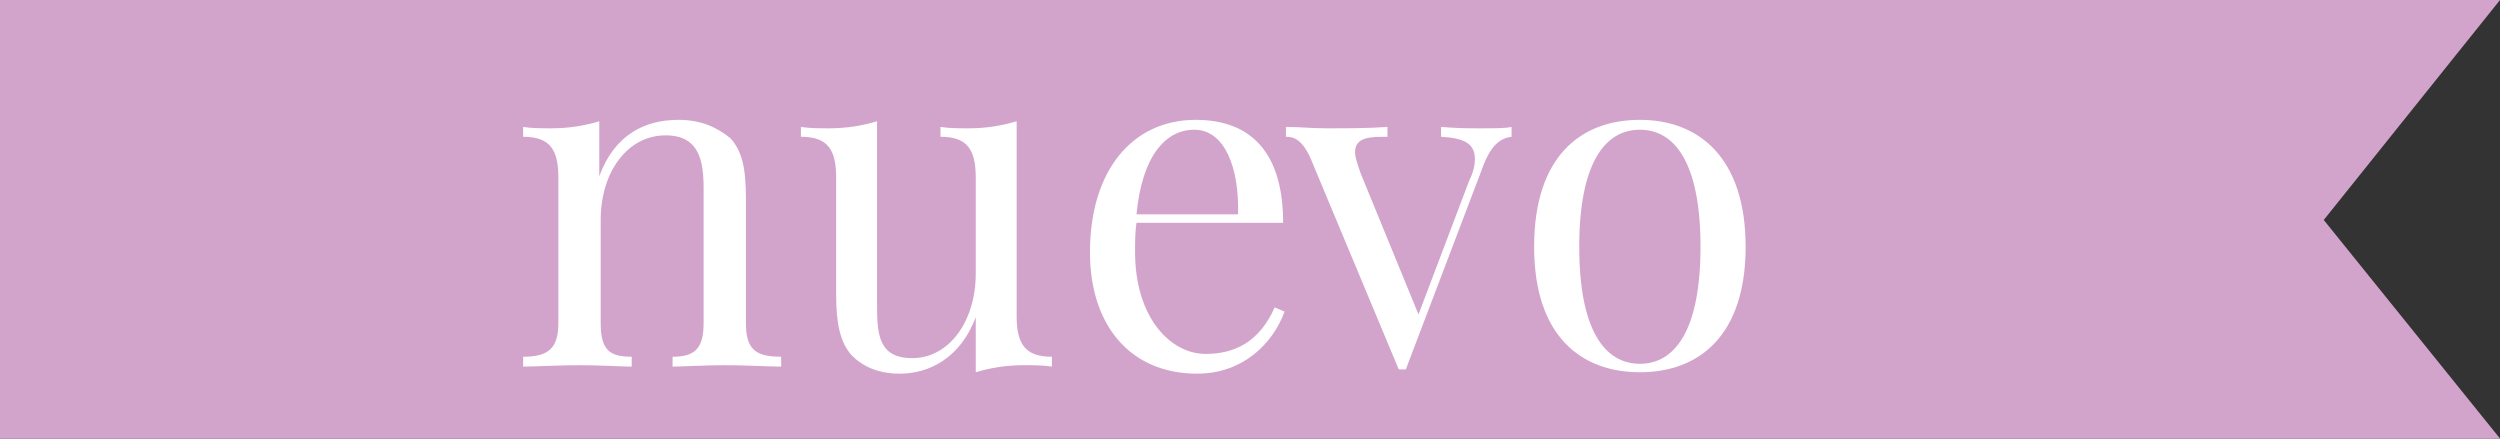 <?xml version="1.0" encoding="utf-8"?>
<!-- Generator: Adobe Illustrator 22.0.1, SVG Export Plug-In . SVG Version: 6.00 Build 0)  -->
<svg version="1.1" id="Capa_1" xmlns="http://www.w3.org/2000/svg" xmlns:xlink="http://www.w3.org/1999/xlink" x="0px" y="0px"
	 viewBox="0 0 177.3 31.1" style="enable-background:new 0 0 177.3 31.1;" xml:space="preserve">
<rect x="0" y="0" width="177.3" height="31.1" fill="#333333" stroke="none"/>
<style type="text/css">
	.st0{fill:#D2A4CC;}
	.st1{fill:#FFFFFF;}
</style>
<polygon class="st0" points="177.3,0 152.4,0 0,0 0,31.1 152.4,31.1 177.3,31.1 164.8,15.6 "/>
<path class="st1" d="M48.1,8.5c-2.3,0-4.5,1-5.6,4V8.6c-1,0.3-2.1,0.5-3.4,0.5c-0.7,0-1.4,0-2-0.1v0.7c1.9,0,2.5,0.9,2.5,2.9v10.3
	c0,1.8-0.7,2.4-2.5,2.4V26c0.8,0,2.5-0.1,4-0.1s3,0.1,3.7,0.1v-0.7c-1.6,0-2.2-0.5-2.2-2.4v-7.3c0-3.4,1.9-6,4.6-6
	c2.4,0,2.7,1.8,2.7,3.8v9.5c0,1.8-0.6,2.4-2.2,2.4V26c0.7,0,2.2-0.1,3.7-0.1s3.2,0.1,4,0.1v-0.7c-1.8,0-2.5-0.5-2.5-2.4v-8.8
	c0-2.3-0.3-3.4-1.1-4.3C50.8,9,49.7,8.5,48.1,8.5z"/>
<path class="st1" d="M72.1,8.6c-1,0.3-2.1,0.5-3.4,0.5c-0.7,0-1.4,0-2-0.1v0.7c1.9,0,2.5,0.9,2.5,2.9v6.8c0,3.4-1.9,6-4.5,6
	c-2.4,0-2.5-1.7-2.5-3.8v-13c-1,0.3-2.1,0.5-3.4,0.5c-0.7,0-1.4,0-2-0.1v0.7c1.9,0,2.5,0.9,2.5,2.9v8.3c0,2.1,0.3,3.4,1.1,4.3
	c0.8,0.8,1.9,1.3,3.4,1.3c2.1,0,4.3-1.1,5.4-4v3.9c1-0.3,2.1-0.5,3.4-0.5c0.7,0,1.4,0,2,0.1v-0.7c-1.9,0-2.5-0.9-2.5-2.9V8.6z"/>
<path class="st1" d="M84.7,9.2c2.2,0,3.2,2.8,3.1,6h-7.2C81,11,82.7,9.2,84.7,9.2z M90.4,21.8c-1.1,2.5-2.9,3.3-4.9,3.3
	c-2.5,0-5-2.6-5-7.2c0-0.7,0-1.5,0.1-2.1H91c0-5-2.3-7.3-6.2-7.3c-4.5,0-7.5,3.6-7.5,9.4c0,5.1,2.8,8.6,7.6,8.6
	c3.3,0,5.4-2.2,6.2-4.4L90.4,21.8z"/>
<path class="st1" d="M105,9.1c-1,0-1.6,0-2.8-0.1v0.7c1.7,0.1,2.4,0.5,2.4,1.6c0,0.4-0.1,0.9-0.4,1.5l-3.6,9.5l-4.1-10
	c-0.2-0.6-0.4-1.1-0.4-1.5c0-1.1,1.1-1.1,2.3-1.1V9c-1.3,0.1-2.9,0.1-4.3,0.1c-1.1,0-2-0.1-2.9-0.1v0.7c0.5,0,1.2,0.1,1.9,1.9
	l6.1,14.6h0.5l5.4-14.2c0.6-1.7,1.3-2.2,2.1-2.3V9C106.8,9.1,106,9.1,105,9.1z"/>
<path class="st1" d="M116.3,9.2c2.5,0,4.3,2.4,4.3,8.3c0,5.9-1.8,8.3-4.3,8.3c-2.5,0-4.3-2.4-4.3-8.3C112,11.6,113.8,9.2,116.3,9.2z
	 M116.3,8.5c-4.2,0-7.5,2.6-7.5,9c0,6.3,3.3,8.9,7.5,8.9s7.5-2.6,7.5-8.9C123.8,11.2,120.5,8.5,116.3,8.5z"/>
</svg>
